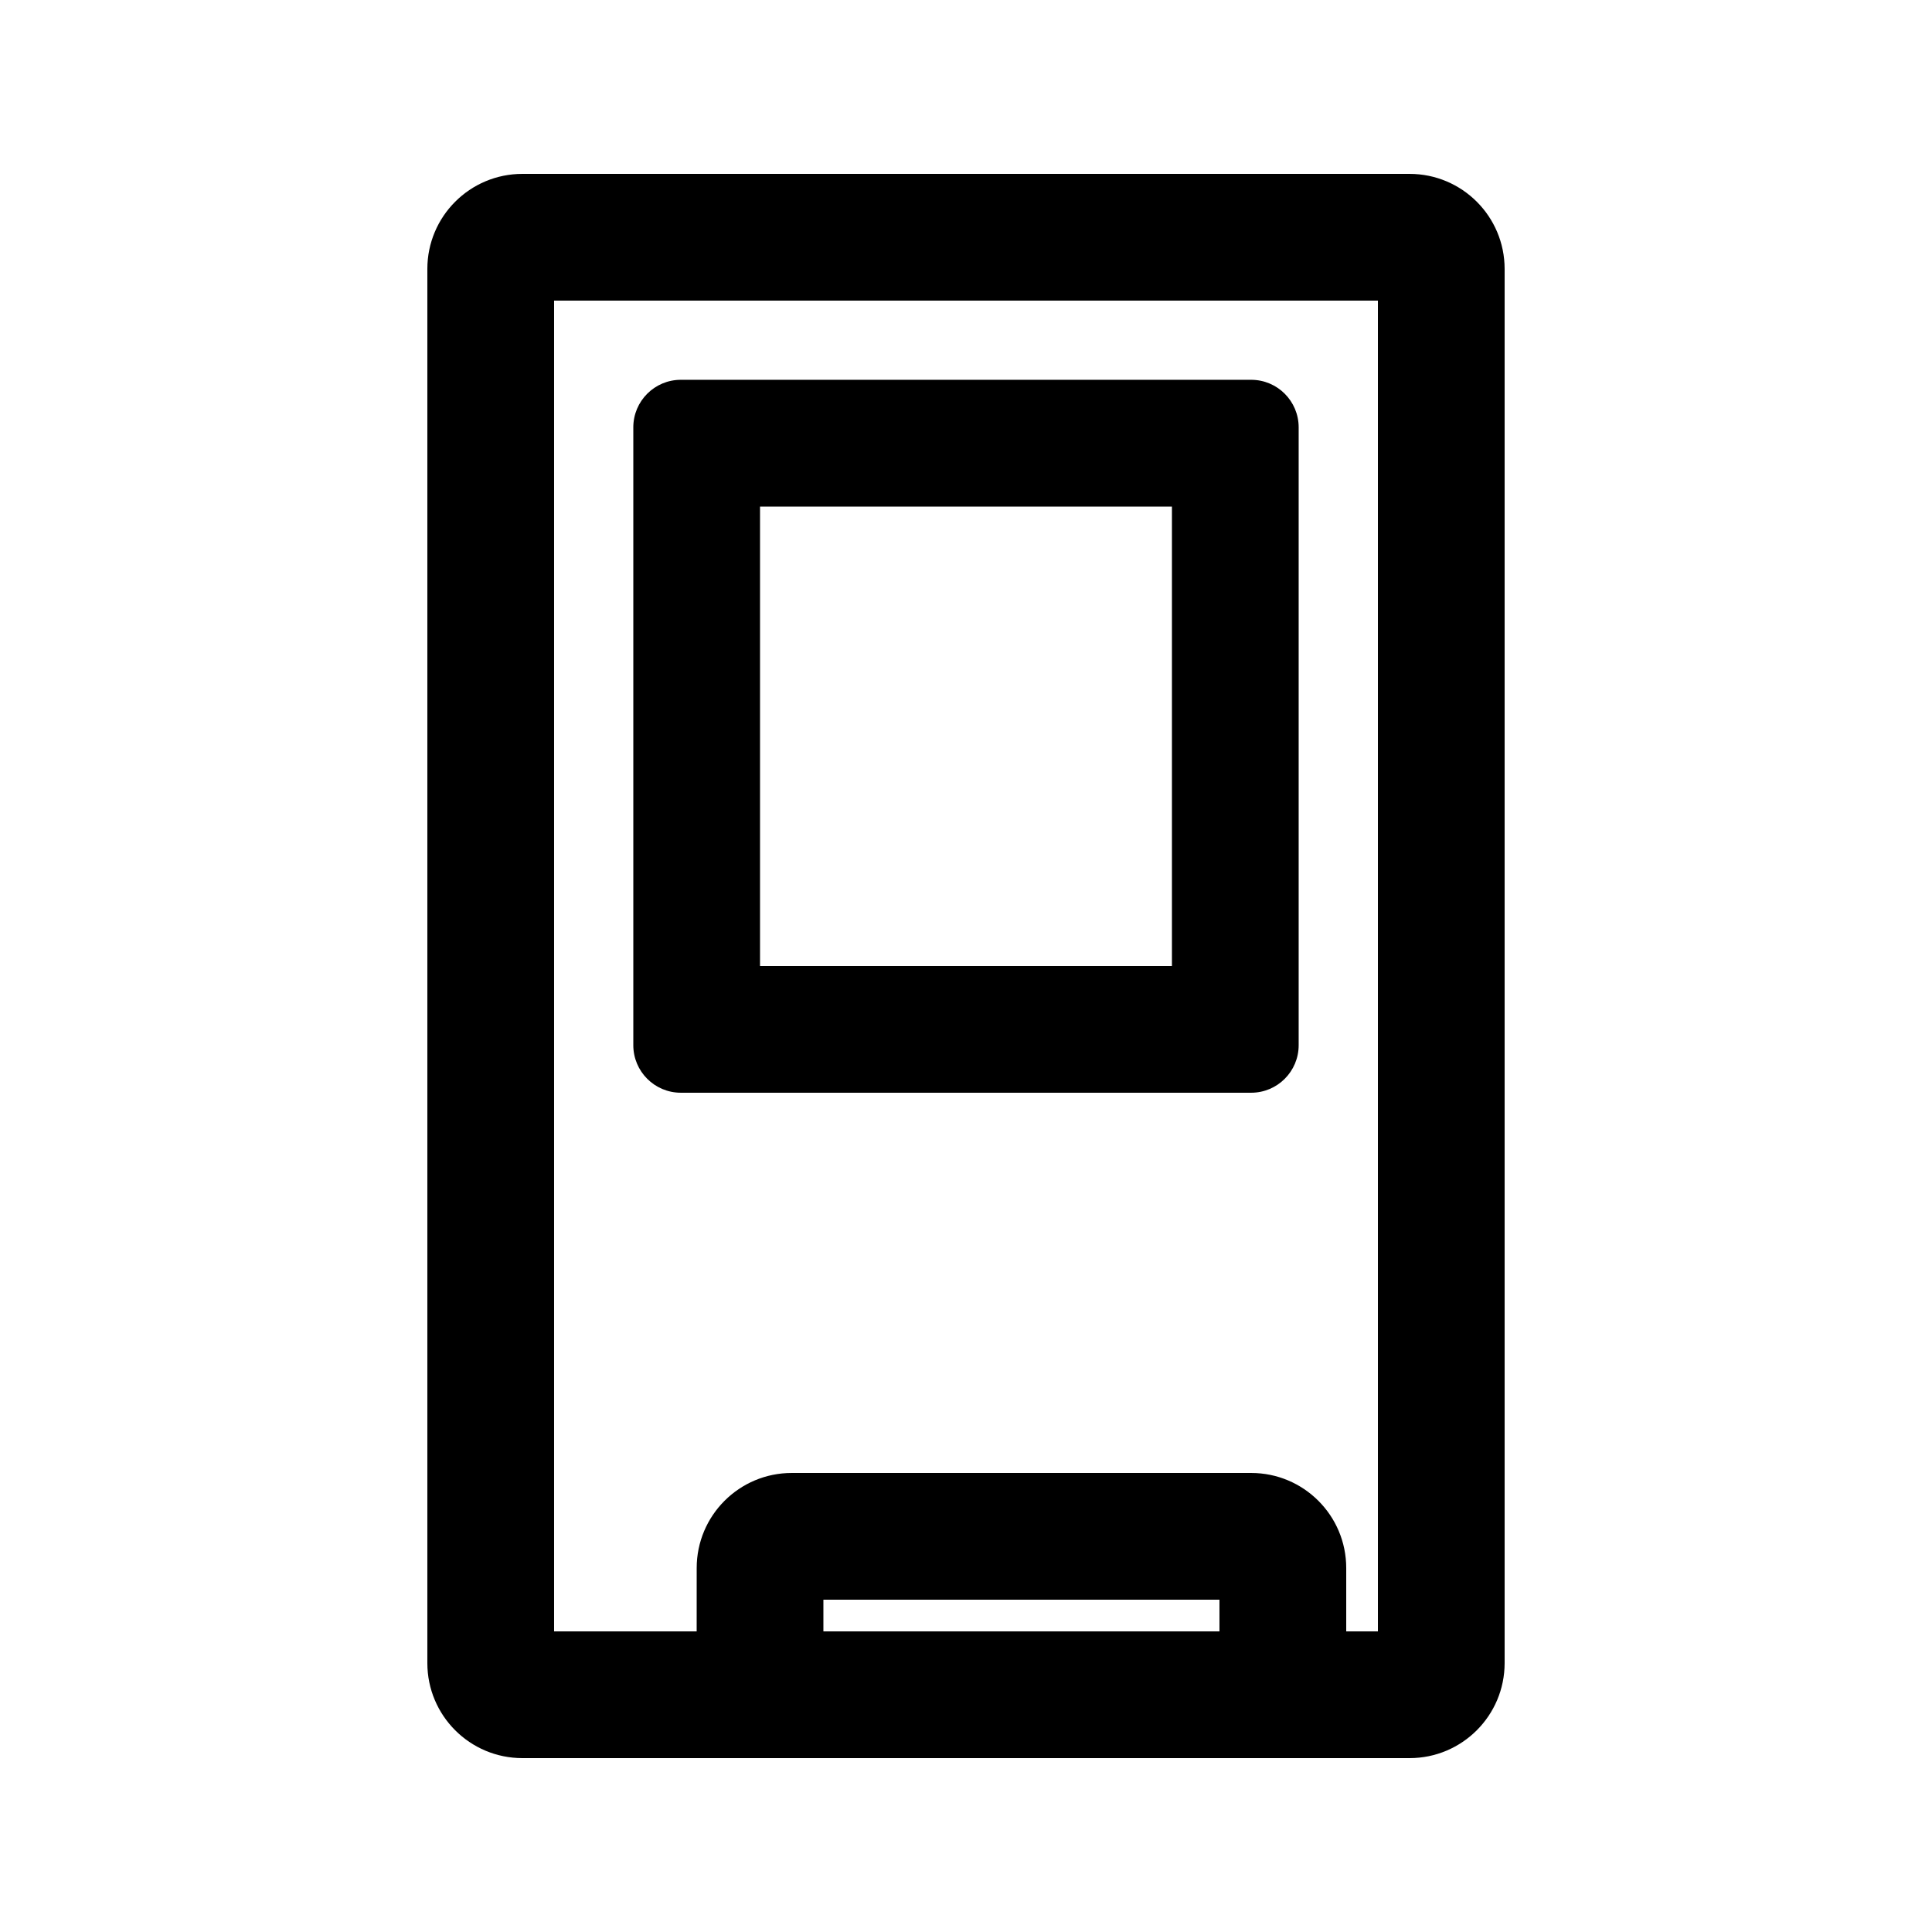 <?xml version="1.0" encoding="UTF-8"?>
<!-- Uploaded to: SVG Find, www.svgrepo.com, Generator: SVG Find Mixer Tools -->
<svg fill="#000000" width="800px" height="800px" version="1.1" viewBox="144 144 512 512" xmlns="http://www.w3.org/2000/svg">
 <g fill-rule="evenodd">
  <path d="m488.16 420.99c0 6.953-5.637 12.594-12.594 12.594h-151.14c-6.953 0-12.594-5.641-12.594-12.594v-163.74c0-6.957 5.641-12.598 12.594-12.598h151.14c6.957 0 12.594 5.641 12.594 12.598zm-33.586-20.992h-109.16v-121.75h109.16z"/>
  <path d="m282.44 609.92c-13.91 0-25.188-11.277-25.188-25.188v-369.46c0-13.914 11.277-25.191 25.188-25.191h235.11c13.91 0 25.191 11.277 25.191 25.191v369.46c0 13.91-11.281 25.188-25.191 25.188zm46.184-33.586h-37.785v-352.67h218.32v352.67h-8.395v-16.793c0-13.914-11.281-25.191-25.191-25.191h-121.75c-13.914 0-25.191 11.277-25.191 25.191zm33.586 0h104.96v-8.398h-104.96z"/>
 </g>
</svg>